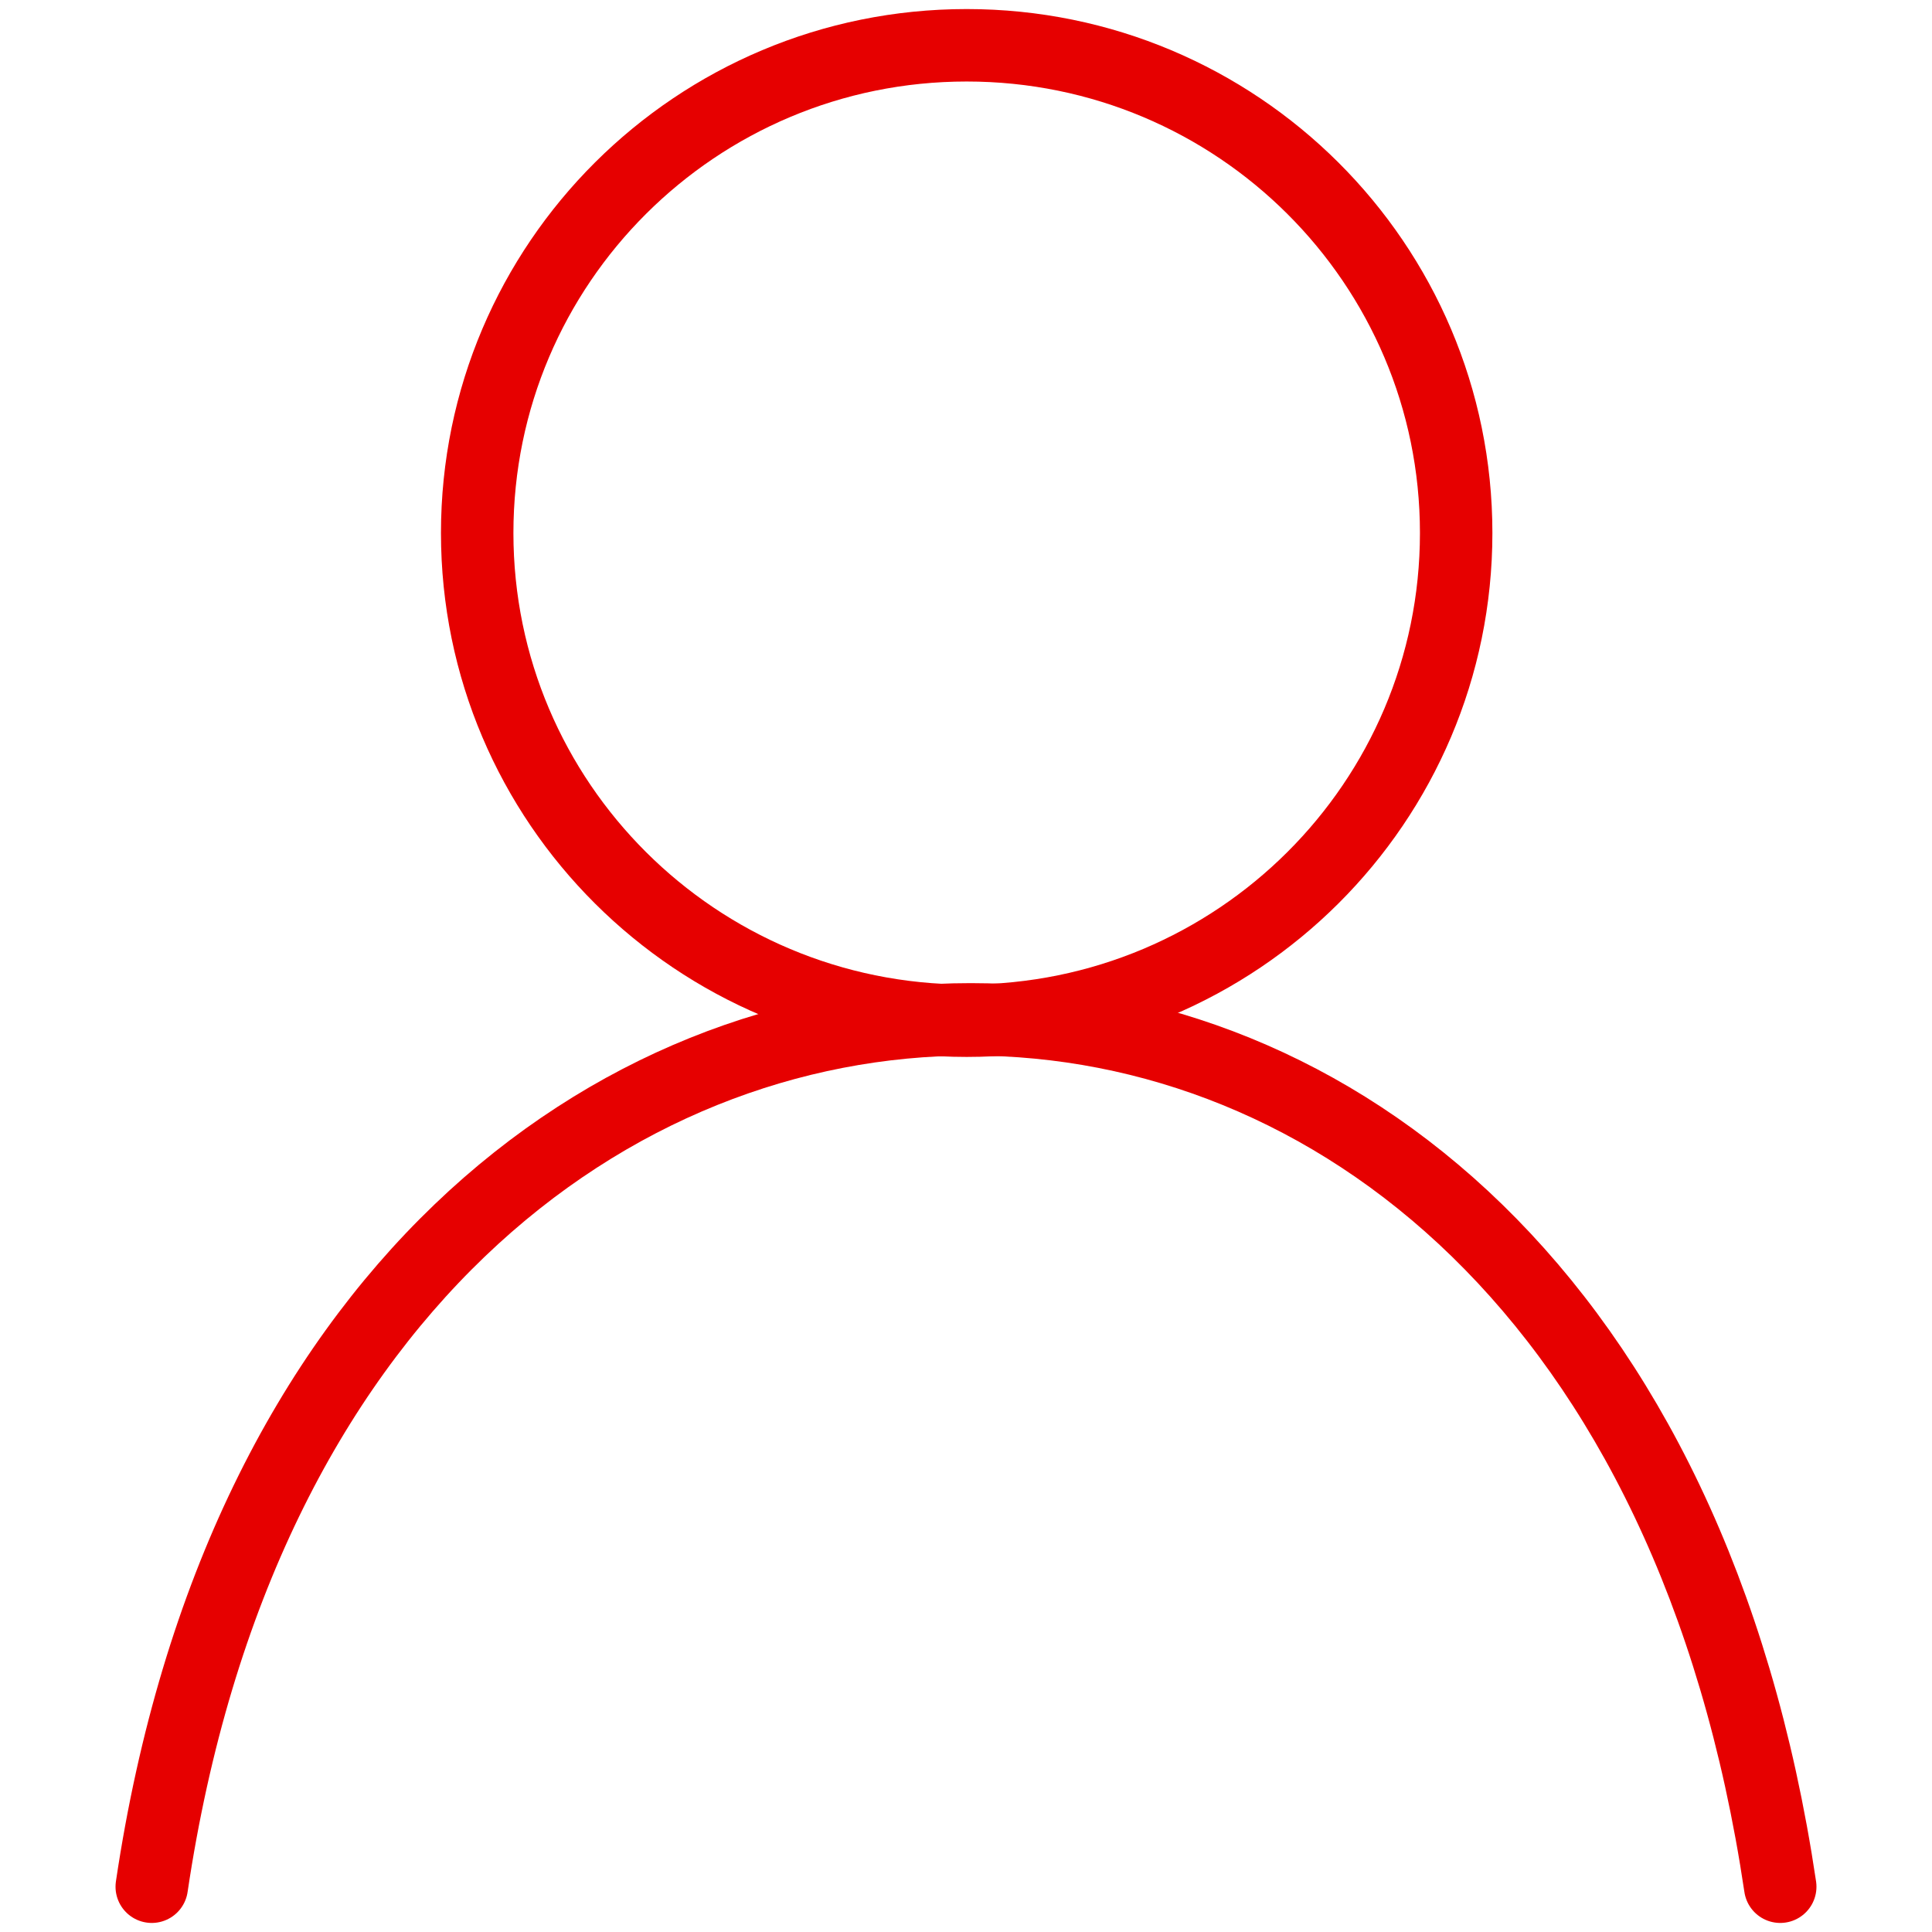 <!-- Generated by IcoMoon.io -->
<svg version="1.1" xmlns="http://www.w3.org/2000/svg" width="128" height="128" viewBox="0 0 128 128">
<title>icon-userpass</title>
<path fill="none" stroke-linejoin="round" stroke-linecap="round" stroke-miterlimit="4" stroke-width="4.8" stroke="#e60000" d="M96.475 35.312c0 17.846-14.52 32.312-32.43 32.312s-32.43-14.467-32.43-32.312c0-17.846 14.52-32.312 32.43-32.312s32.43 14.467 32.43 32.312z"></path>
<path fill="none" stroke-linejoin="round" stroke-linecap="round" stroke-miterlimit="4" stroke-width="4.8" stroke="#e60000" d="M117.945 125c-5.839-39.294-29.825-57.465-53.631-57.465s-48.421 18.17-54.26 57.465"></path>
</svg>
